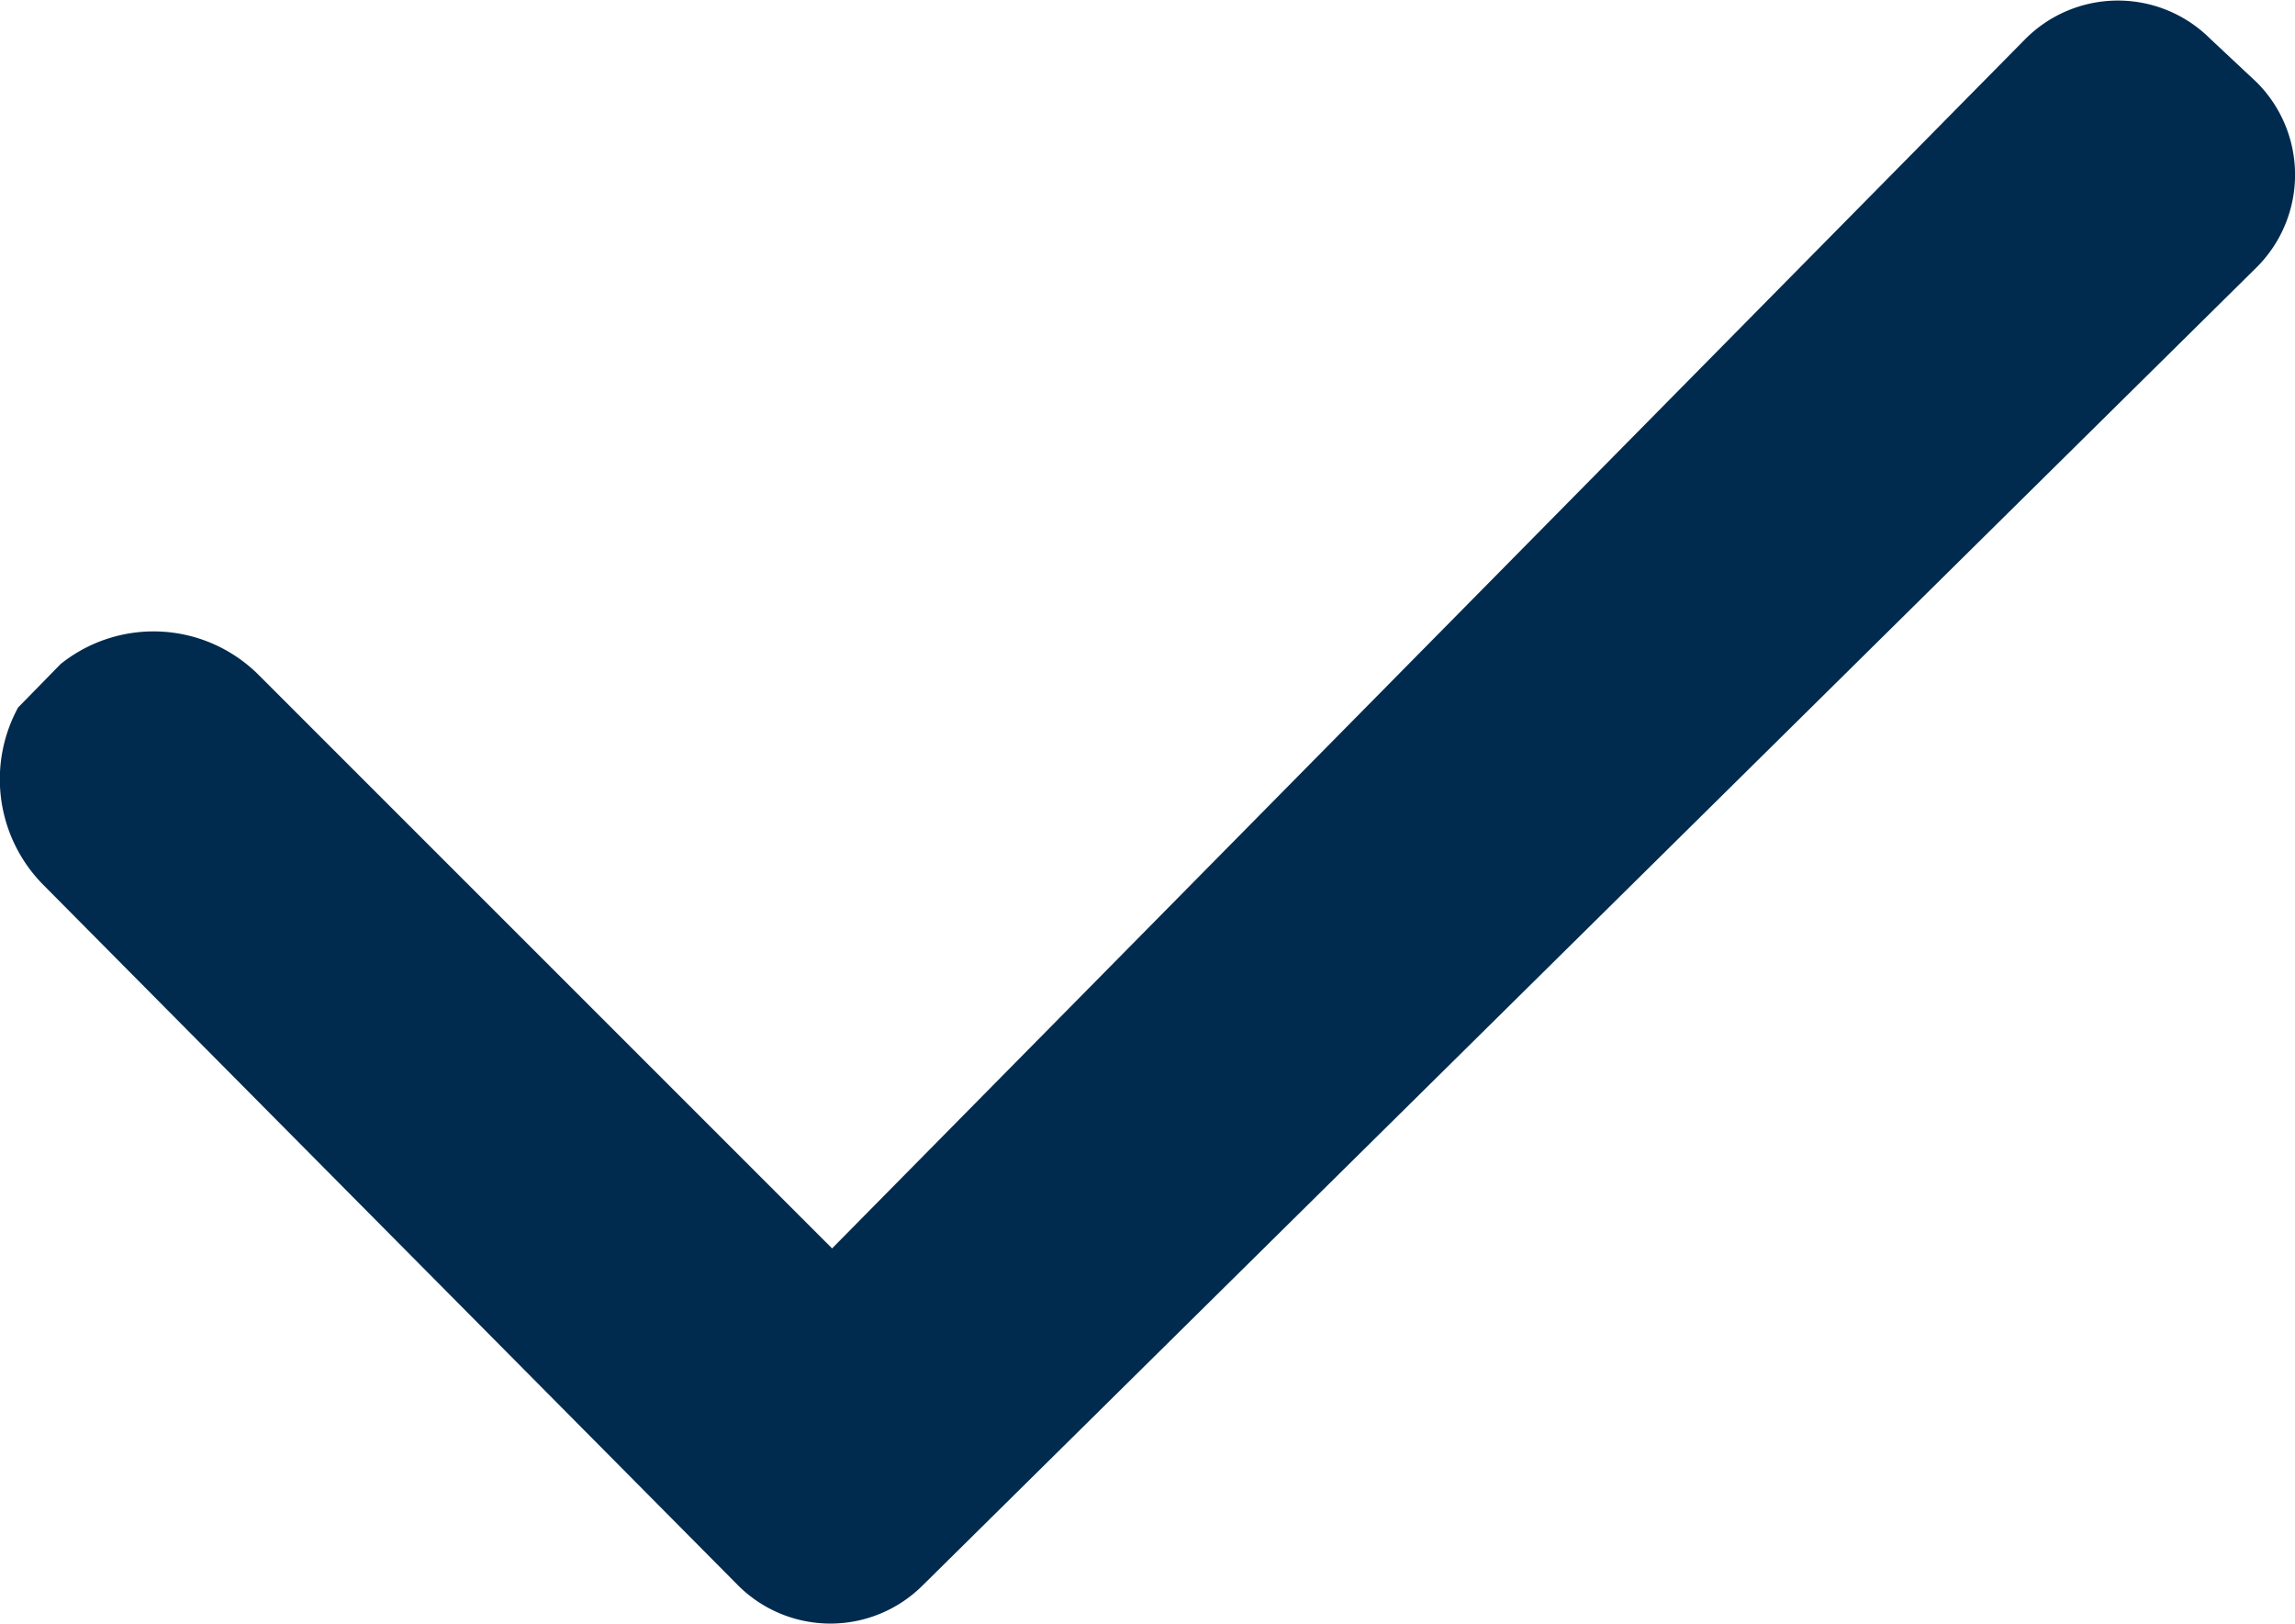 <svg xmlns="http://www.w3.org/2000/svg" width="14.825" height="10.488" viewBox="0 0 14.825 10.488">
  <path id="yes-icon" d="M4.767,44.282.275,39.753a.969.969,0,0,1-.158-1.141l.275-.281a.96.96,0,0,1,1.283.075l3.7,3.7,7.709-7.813a.844.844,0,0,1,1.194,0l.3.281a.844.844,0,0,1,0,1.194L5.961,44.282a.844.844,0,0,1-1.194,0" transform="translate(0 -34.042)" fill="#012b4e"/>
</svg>
